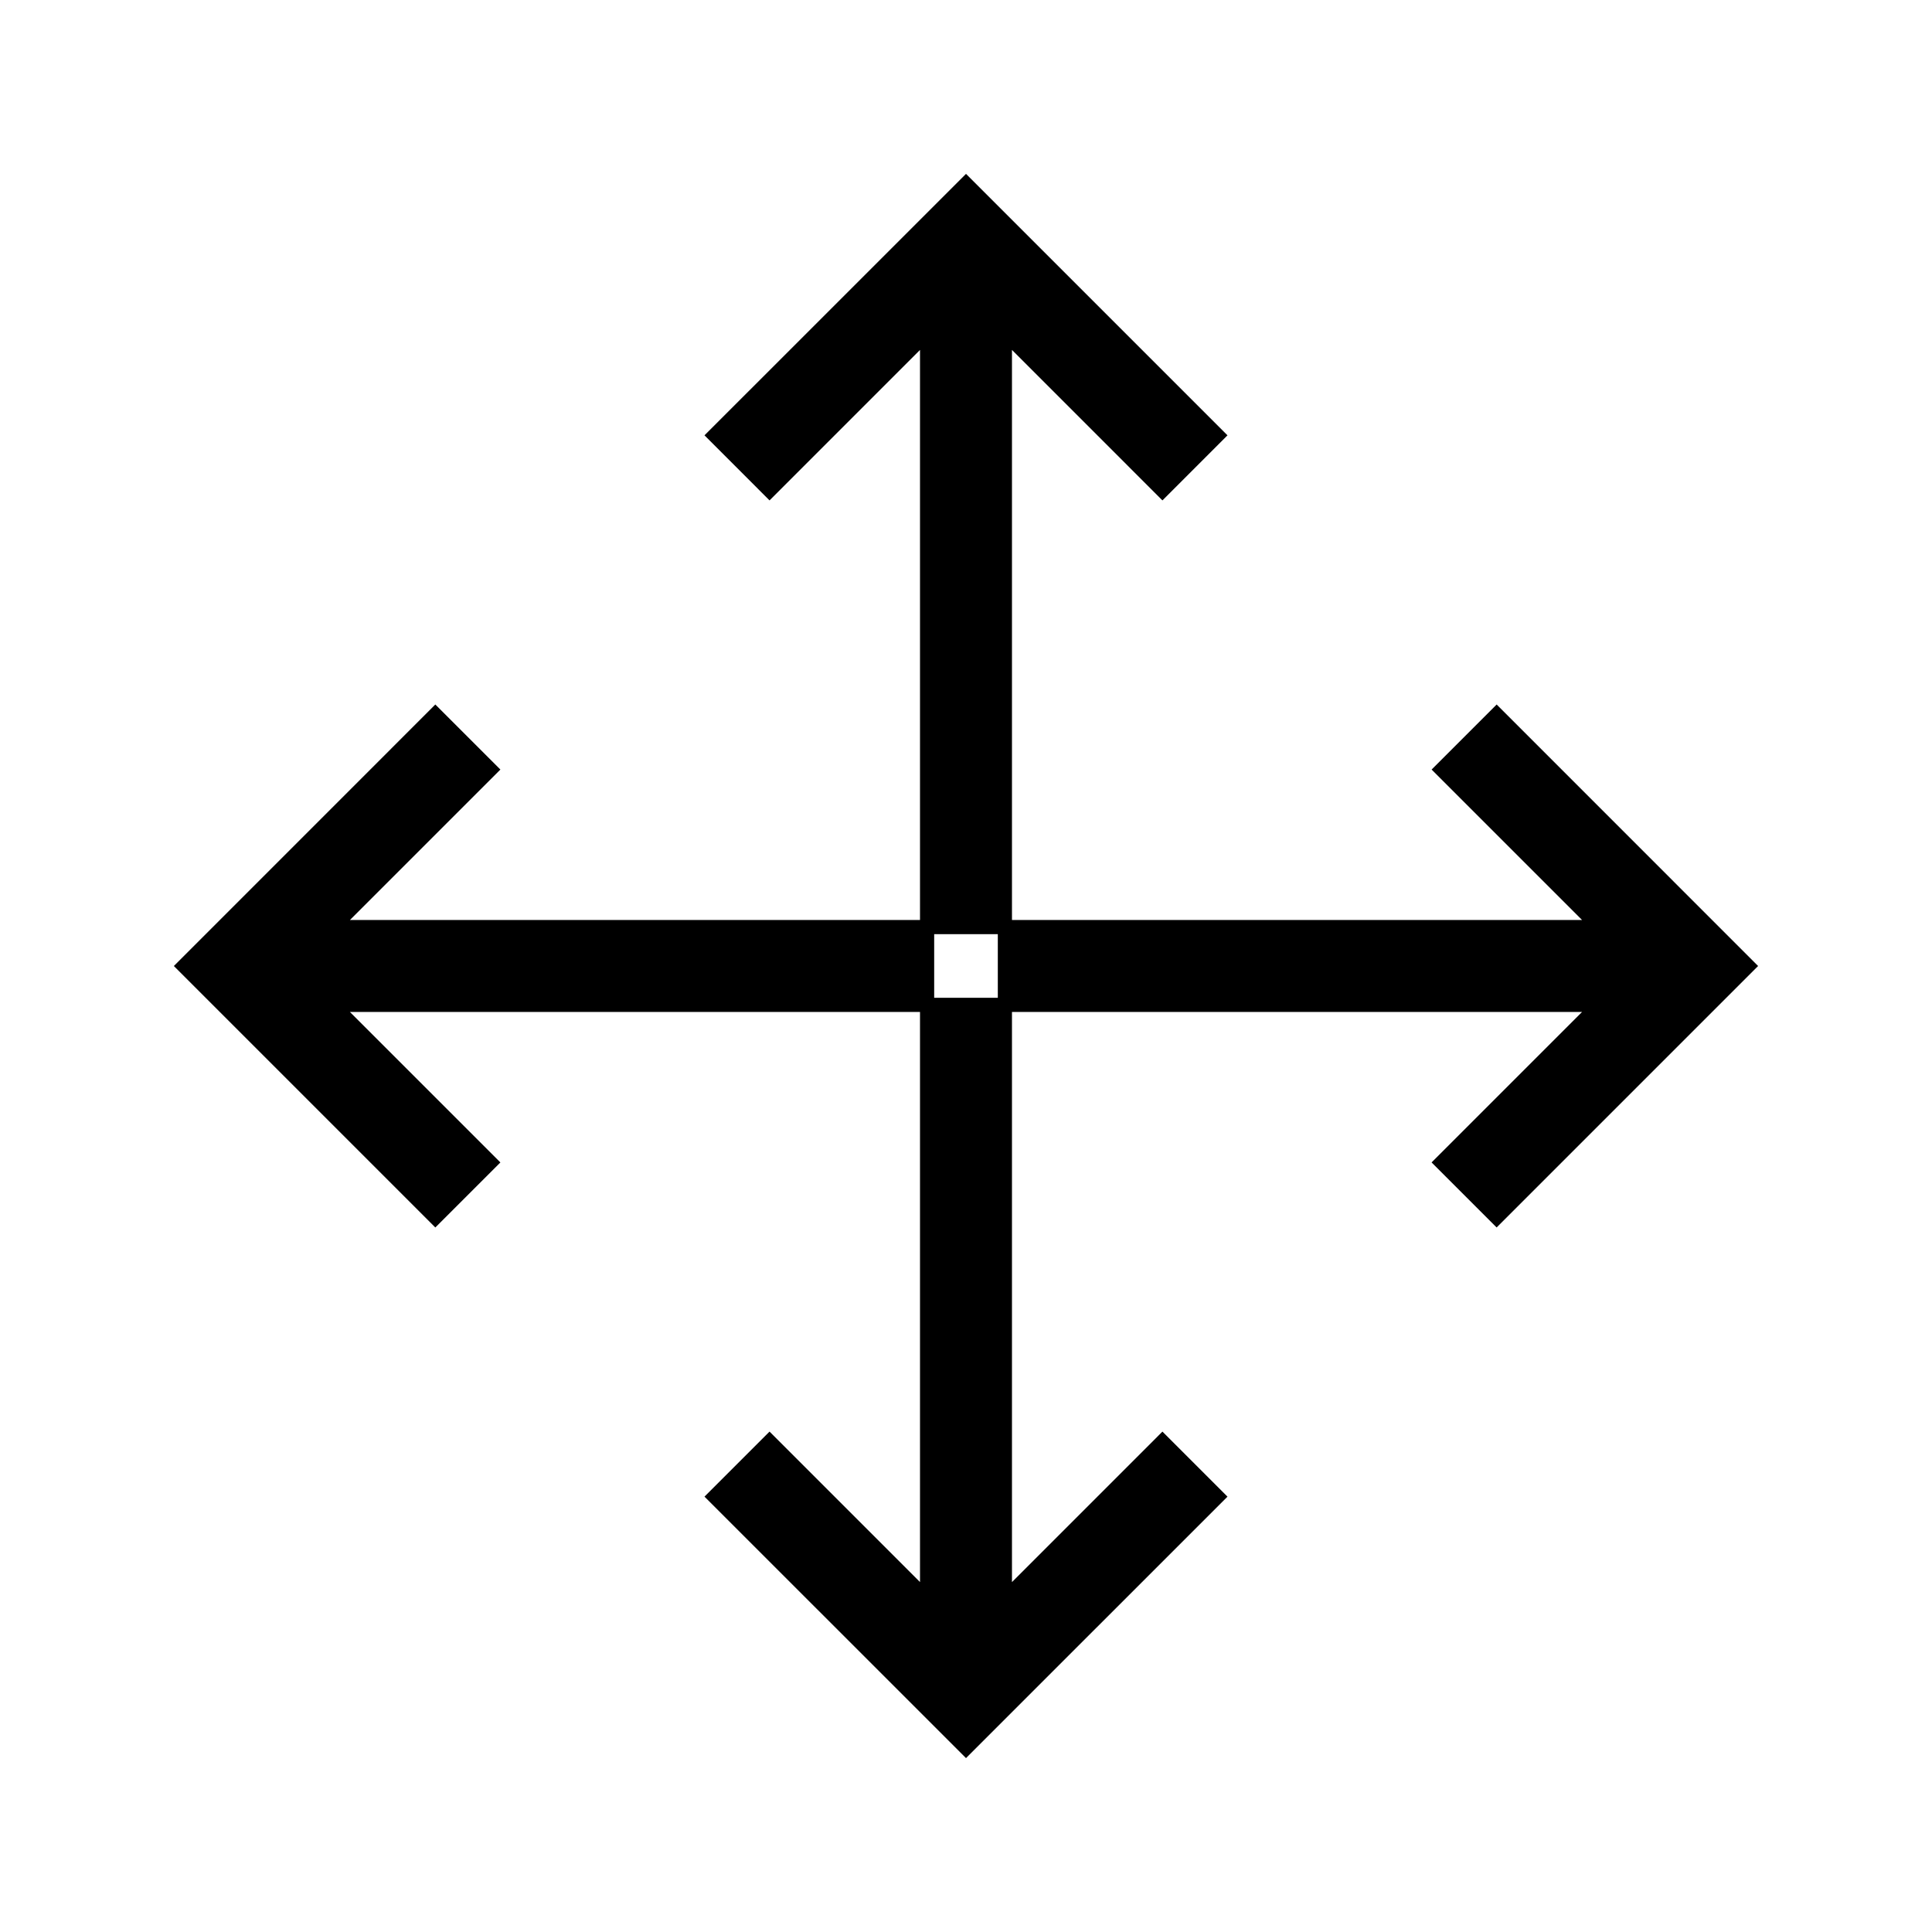 <?xml version="1.0" encoding="UTF-8"?>
<!-- Uploaded to: ICON Repo, www.iconrepo.com, Generator: ICON Repo Mixer Tools -->
<svg fill="#000000" width="800px" height="800px" version="1.1" viewBox="144 144 512 512" xmlns="http://www.w3.org/2000/svg">
 <path d="m540.63 330.7-17.238 17.238 39.879 39.875h-151.09v-151.08l39.875 39.879 17.238-17.246-69.293-69.289-69.305 69.289 17.238 17.246 39.875-39.879v151.08h-151.08l39.879-39.875-17.246-17.238-69.289 69.305 69.289 69.293 17.246-17.238-39.879-39.875h151.08v151.08l-39.875-39.879-17.238 17.238 69.305 69.293 69.293-69.289-17.238-17.238-39.875 39.879v-151.09h151.08l-39.879 39.875 17.238 17.238 69.293-69.293zm-132.2 77.727h-16.863v-16.863h16.863z"/>
</svg>
